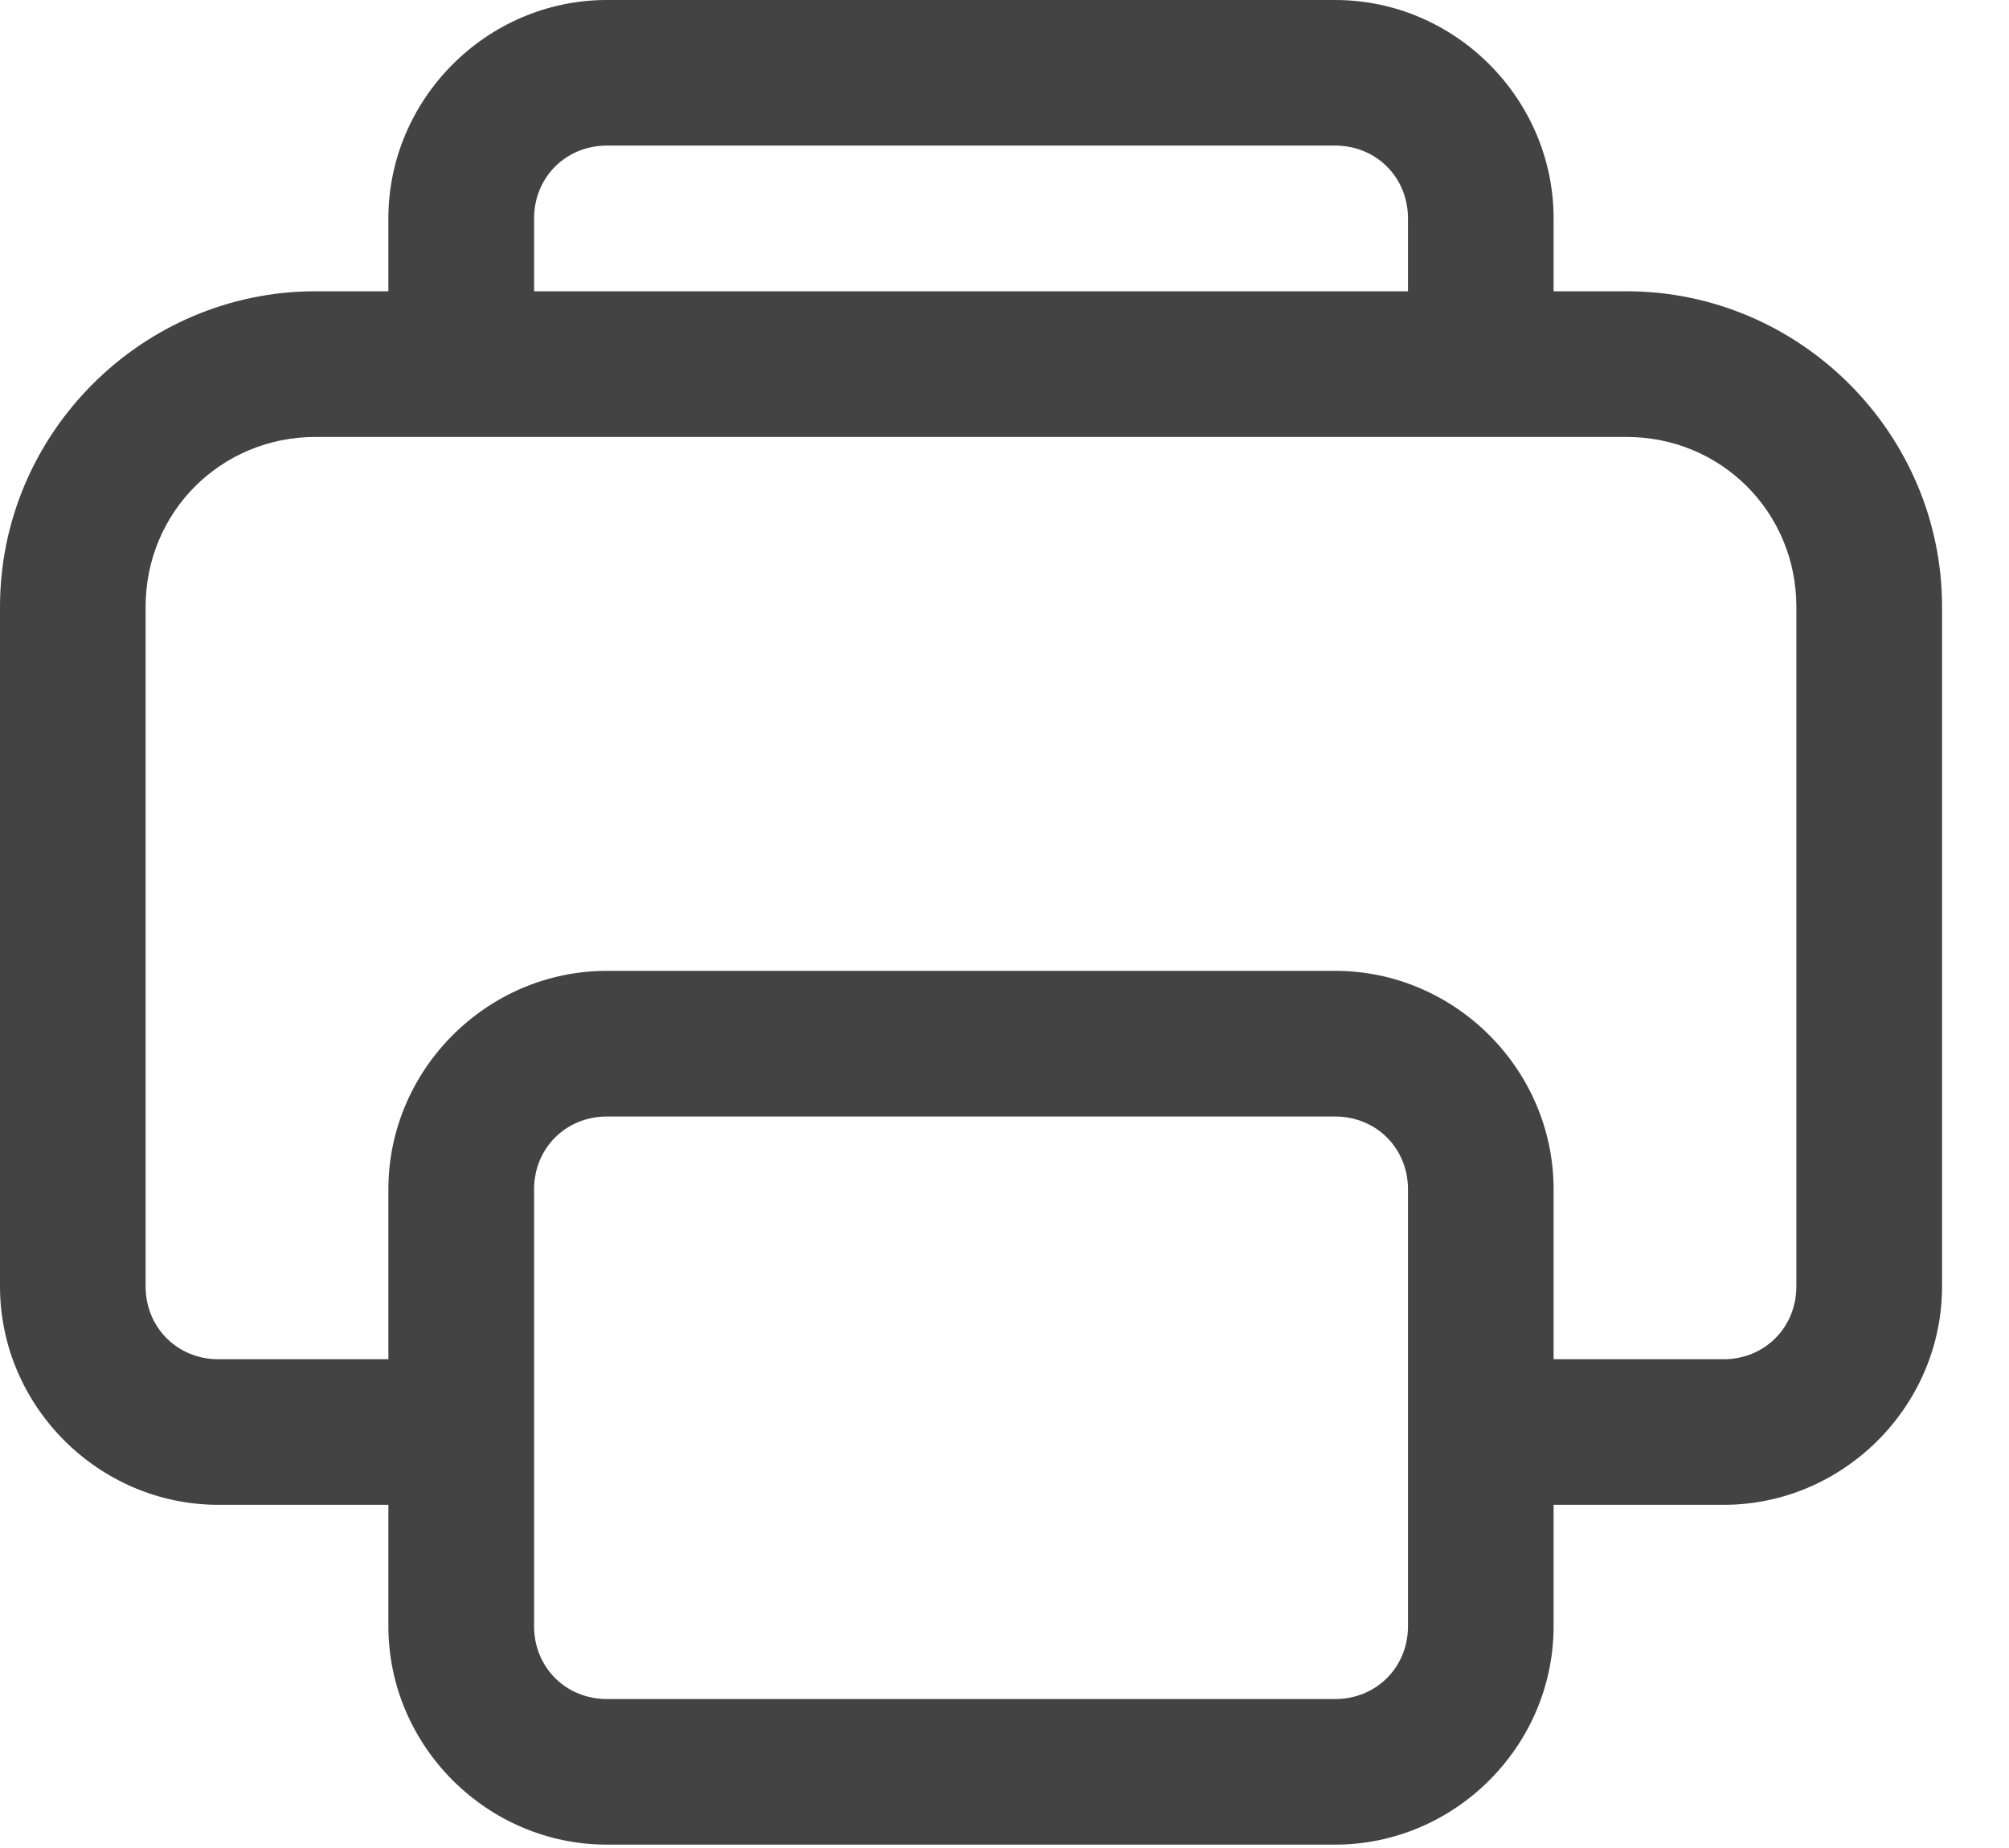 <svg width="25" height="23" viewBox="0 0 25 23" fill="none" xmlns="http://www.w3.org/2000/svg">
<path d="M7.552 0C6.061 0 4.833 1.228 4.833 2.719V3.625H3.927C1.769 3.625 0 5.394 0 7.552V16.01C0 17.501 1.228 18.729 2.719 18.729H4.833V20.24C4.833 21.73 6.061 22.958 7.552 22.958H16.615C18.105 22.958 19.333 21.73 19.333 20.24V18.729H21.448C22.939 18.729 24.167 17.501 24.167 16.01V7.552C24.167 5.394 22.398 3.625 20.24 3.625H19.333V2.719C19.333 1.228 18.105 0 16.615 0H7.552ZM7.552 1.812H16.615C17.126 1.812 17.521 2.207 17.521 2.719V3.625H6.646V2.719C6.646 2.207 7.041 1.812 7.552 1.812ZM3.927 5.438H20.24C21.418 5.438 22.354 6.374 22.354 7.552V16.01C22.354 16.522 21.959 16.917 21.448 16.917H19.333V14.802C19.333 13.311 18.105 12.083 16.615 12.083H7.552C6.061 12.083 4.833 13.311 4.833 14.802V16.917H2.719C2.207 16.917 1.812 16.522 1.812 16.01V7.552C1.812 6.374 2.749 5.438 3.927 5.438ZM7.552 13.896H16.615C17.126 13.896 17.521 14.291 17.521 14.802V20.24C17.521 20.751 17.126 21.146 16.615 21.146H7.552C7.041 21.146 6.646 20.751 6.646 20.24V14.802C6.646 14.291 7.041 13.896 7.552 13.896Z" fill="#434343"/>
</svg>
